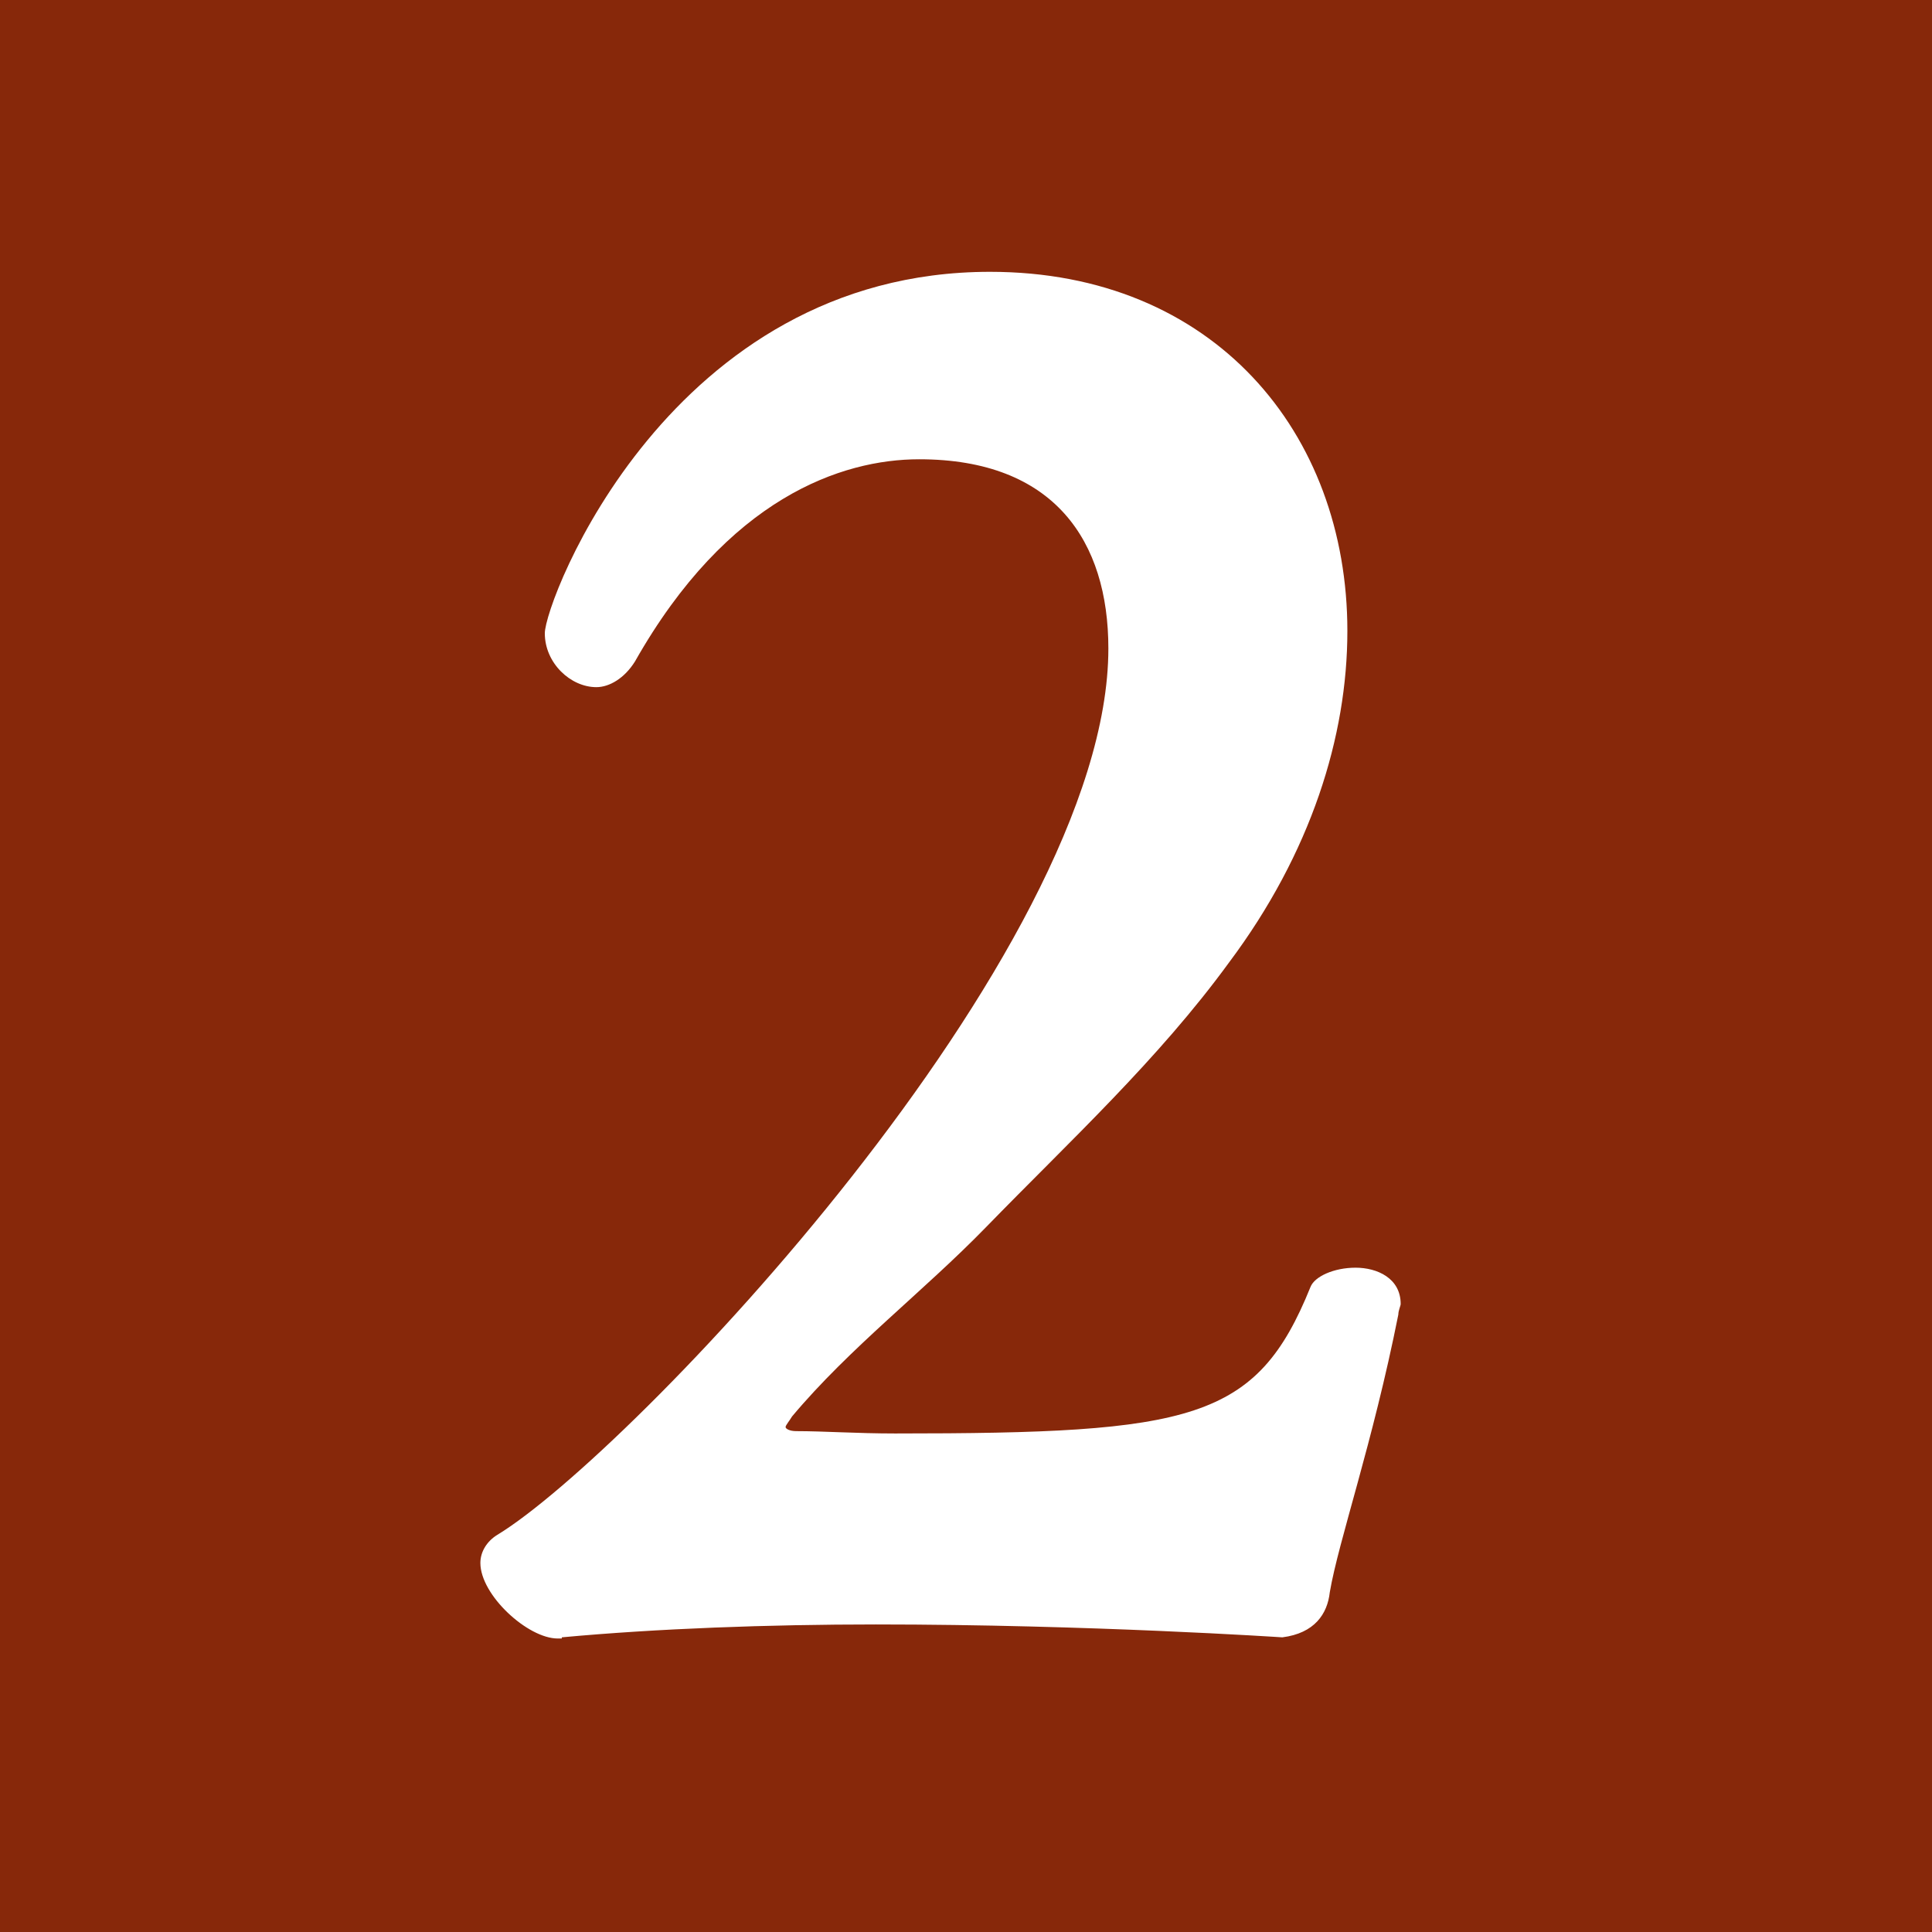 <?xml version="1.0" encoding="UTF-8"?>
<svg id="Layer_2" data-name="Layer 2" xmlns="http://www.w3.org/2000/svg" viewBox="0 0 32.98 32.98">
  <defs>
    <style>
      .cls-1 {
        fill: #87280a;
      }
    </style>
  </defs>
  <g id="_文字" data-name="文字">
    <path class="cls-1" d="M0,32.98V0h32.98v32.98H0ZM9.59,27.95c1.62-.15,3.53-.22,5.36-.22,3.64,0,6.94.22,6.94.22.55-.07.77-.4.81-.77.15-.88.73-2.53,1.17-4.74,0-.07.04-.15.04-.18,0-.44-.4-.62-.77-.62s-.7.15-.77.33c-.92,2.28-2.02,2.5-7.09,2.5-.66,0-1.21-.04-1.69-.04-.11,0-.18-.04-.18-.07s.07-.11.11-.18c.99-1.18,2.24-2.13,3.31-3.23,1.43-1.47,2.94-2.86,4.15-4.52,1.4-1.87,2.02-3.86,2.02-5.66,0-3.38-2.28-6.13-6.1-6.13-5.47,0-7.6,5.62-7.6,6.17,0,.51.44.92.88.92.22,0,.48-.15.66-.44,1.58-2.79,3.53-3.45,4.85-3.45,2.31,0,3.23,1.4,3.23,3.23,0,5.21-8.19,13.77-10.43,15.13-.18.11-.29.29-.29.48,0,.55.81,1.29,1.32,1.29h.07Z"/>
  </g>
</svg>